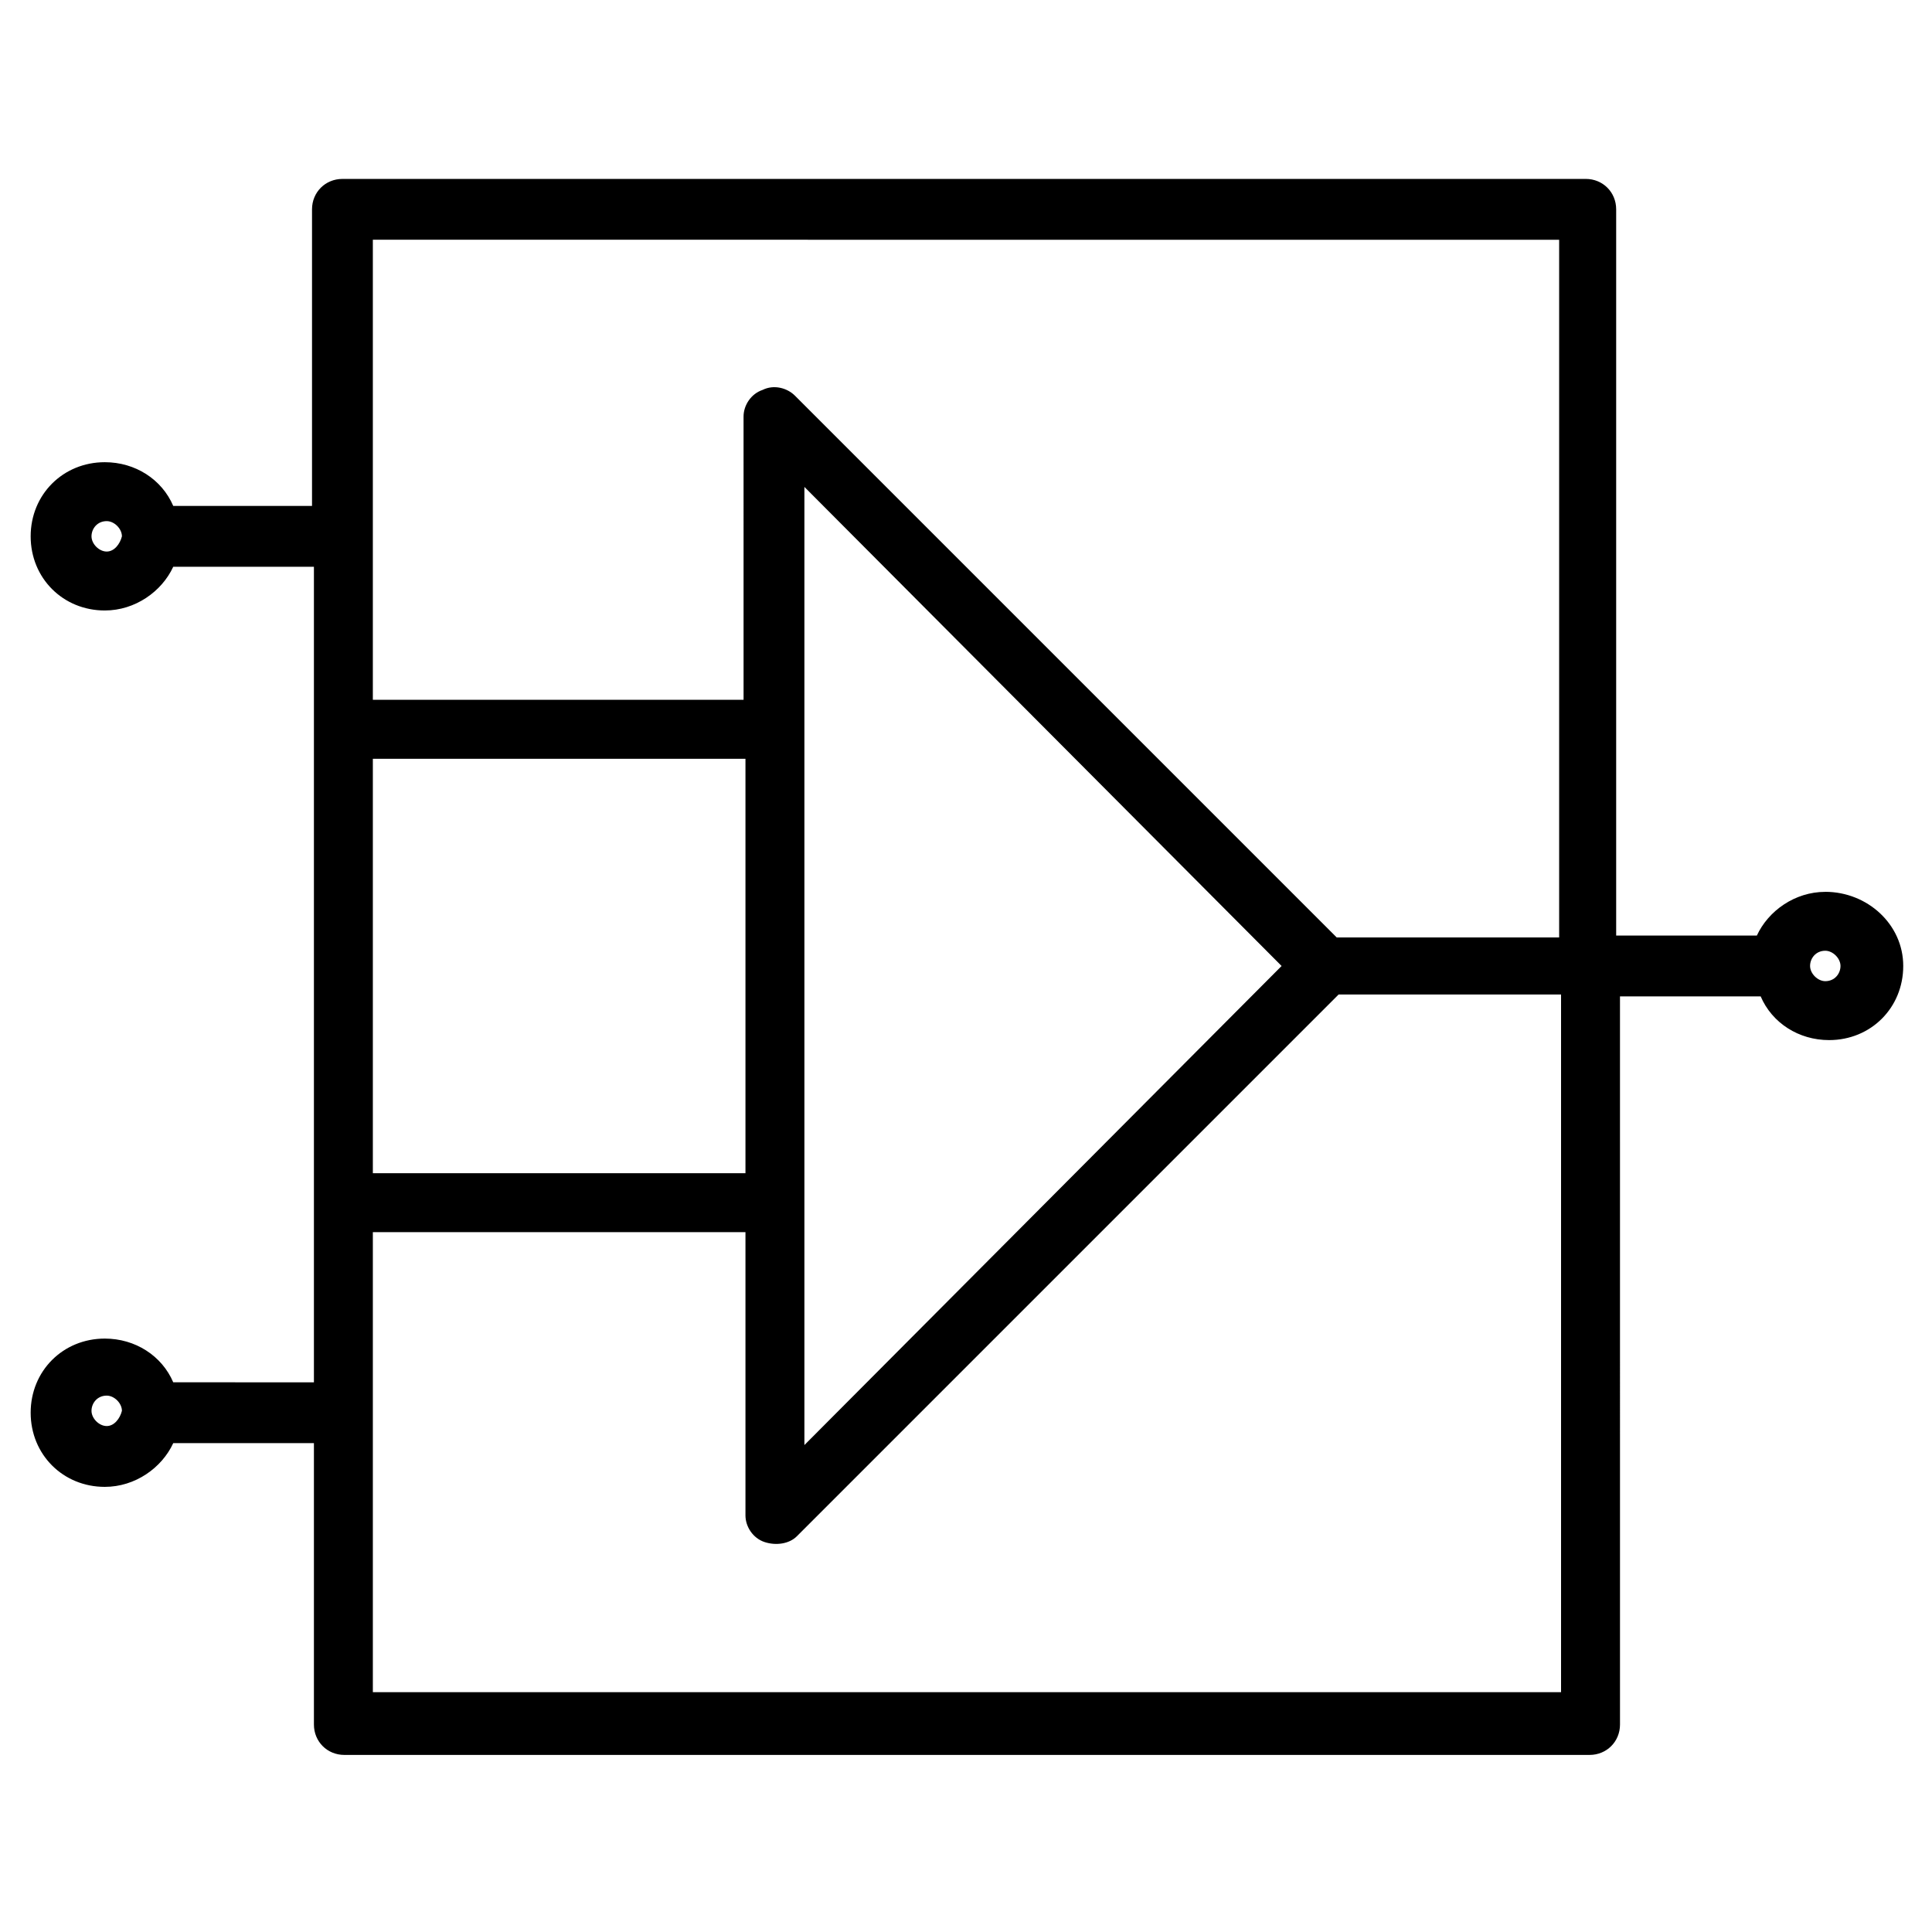 <?xml version="1.0" encoding="UTF-8"?>
<!-- Uploaded to: SVG Find, www.svgrepo.com, Generator: SVG Find Mixer Tools -->
<svg fill="#000000" width="800px" height="800px" version="1.1" viewBox="144 144 512 512" xmlns="http://www.w3.org/2000/svg">
 <path d="m627.72 380.35c-8.062 0-15.113 5.039-18.137 11.586h-37.281v-192.46c0-4.535-3.527-8.062-8.062-8.062l-329.49 0.004c-4.535 0-8.062 3.527-8.062 8.062v78.594h-36.777c-3.023-7.055-10.078-11.586-18.137-11.586-11.082 0-19.648 8.566-19.648 19.648s8.566 19.648 19.648 19.648c8.062 0 15.113-5.039 18.137-11.586h37.281v216.13l-37.281-0.004c-3.023-7.055-10.078-11.586-18.137-11.586-11.082 0-19.648 8.566-19.648 19.648s8.566 19.648 19.648 19.648c8.062 0 15.113-5.039 18.137-11.586h37.281v74.562c0 4.535 3.527 8.062 8.062 8.062h330c4.535 0 8.062-3.527 8.062-8.062l-0.004-192.96h37.281c3.023 7.055 10.078 11.586 18.137 11.586 11.082 0 19.648-8.566 19.648-19.648 0-11.082-9.57-19.645-20.656-19.645zm-455.44-90.184c-2.016 0-4.031-2.016-4.031-4.031s1.512-4.031 4.031-4.031c2.016 0 4.031 2.016 4.031 4.031-0.504 2.016-2.016 4.031-4.031 4.031zm0 231.75c-2.016 0-4.031-2.016-4.031-4.031s1.512-4.031 4.031-4.031c2.016 0 4.031 2.016 4.031 4.031-0.504 2.016-2.016 4.031-4.031 4.031zm384.91-314.38v184.9h-58.945l-143.59-143.59c-2.016-2.016-5.543-3.023-8.566-1.512-3.023 1.008-5.039 4.031-5.039 7.055l0.004 75.066h-98.246v-121.92zm-73.555 192.46-126.46 126.96v-253.92zm-142.08 54.914h-98.746v-109.83h98.746zm-98.746 137.54v-121.92h98.746v75.066c0 3.023 2.016 6.047 5.039 7.055 3.023 1.008 6.551 0.504 8.566-1.512l143.59-143.59h58.945v184.9zm384.91-188.43c-2.016 0-4.031-2.016-4.031-4.031s1.512-4.031 4.031-4.031c2.016 0 4.031 2.016 4.031 4.031 0 2.019-1.512 4.031-4.031 4.031z"/>
</svg>